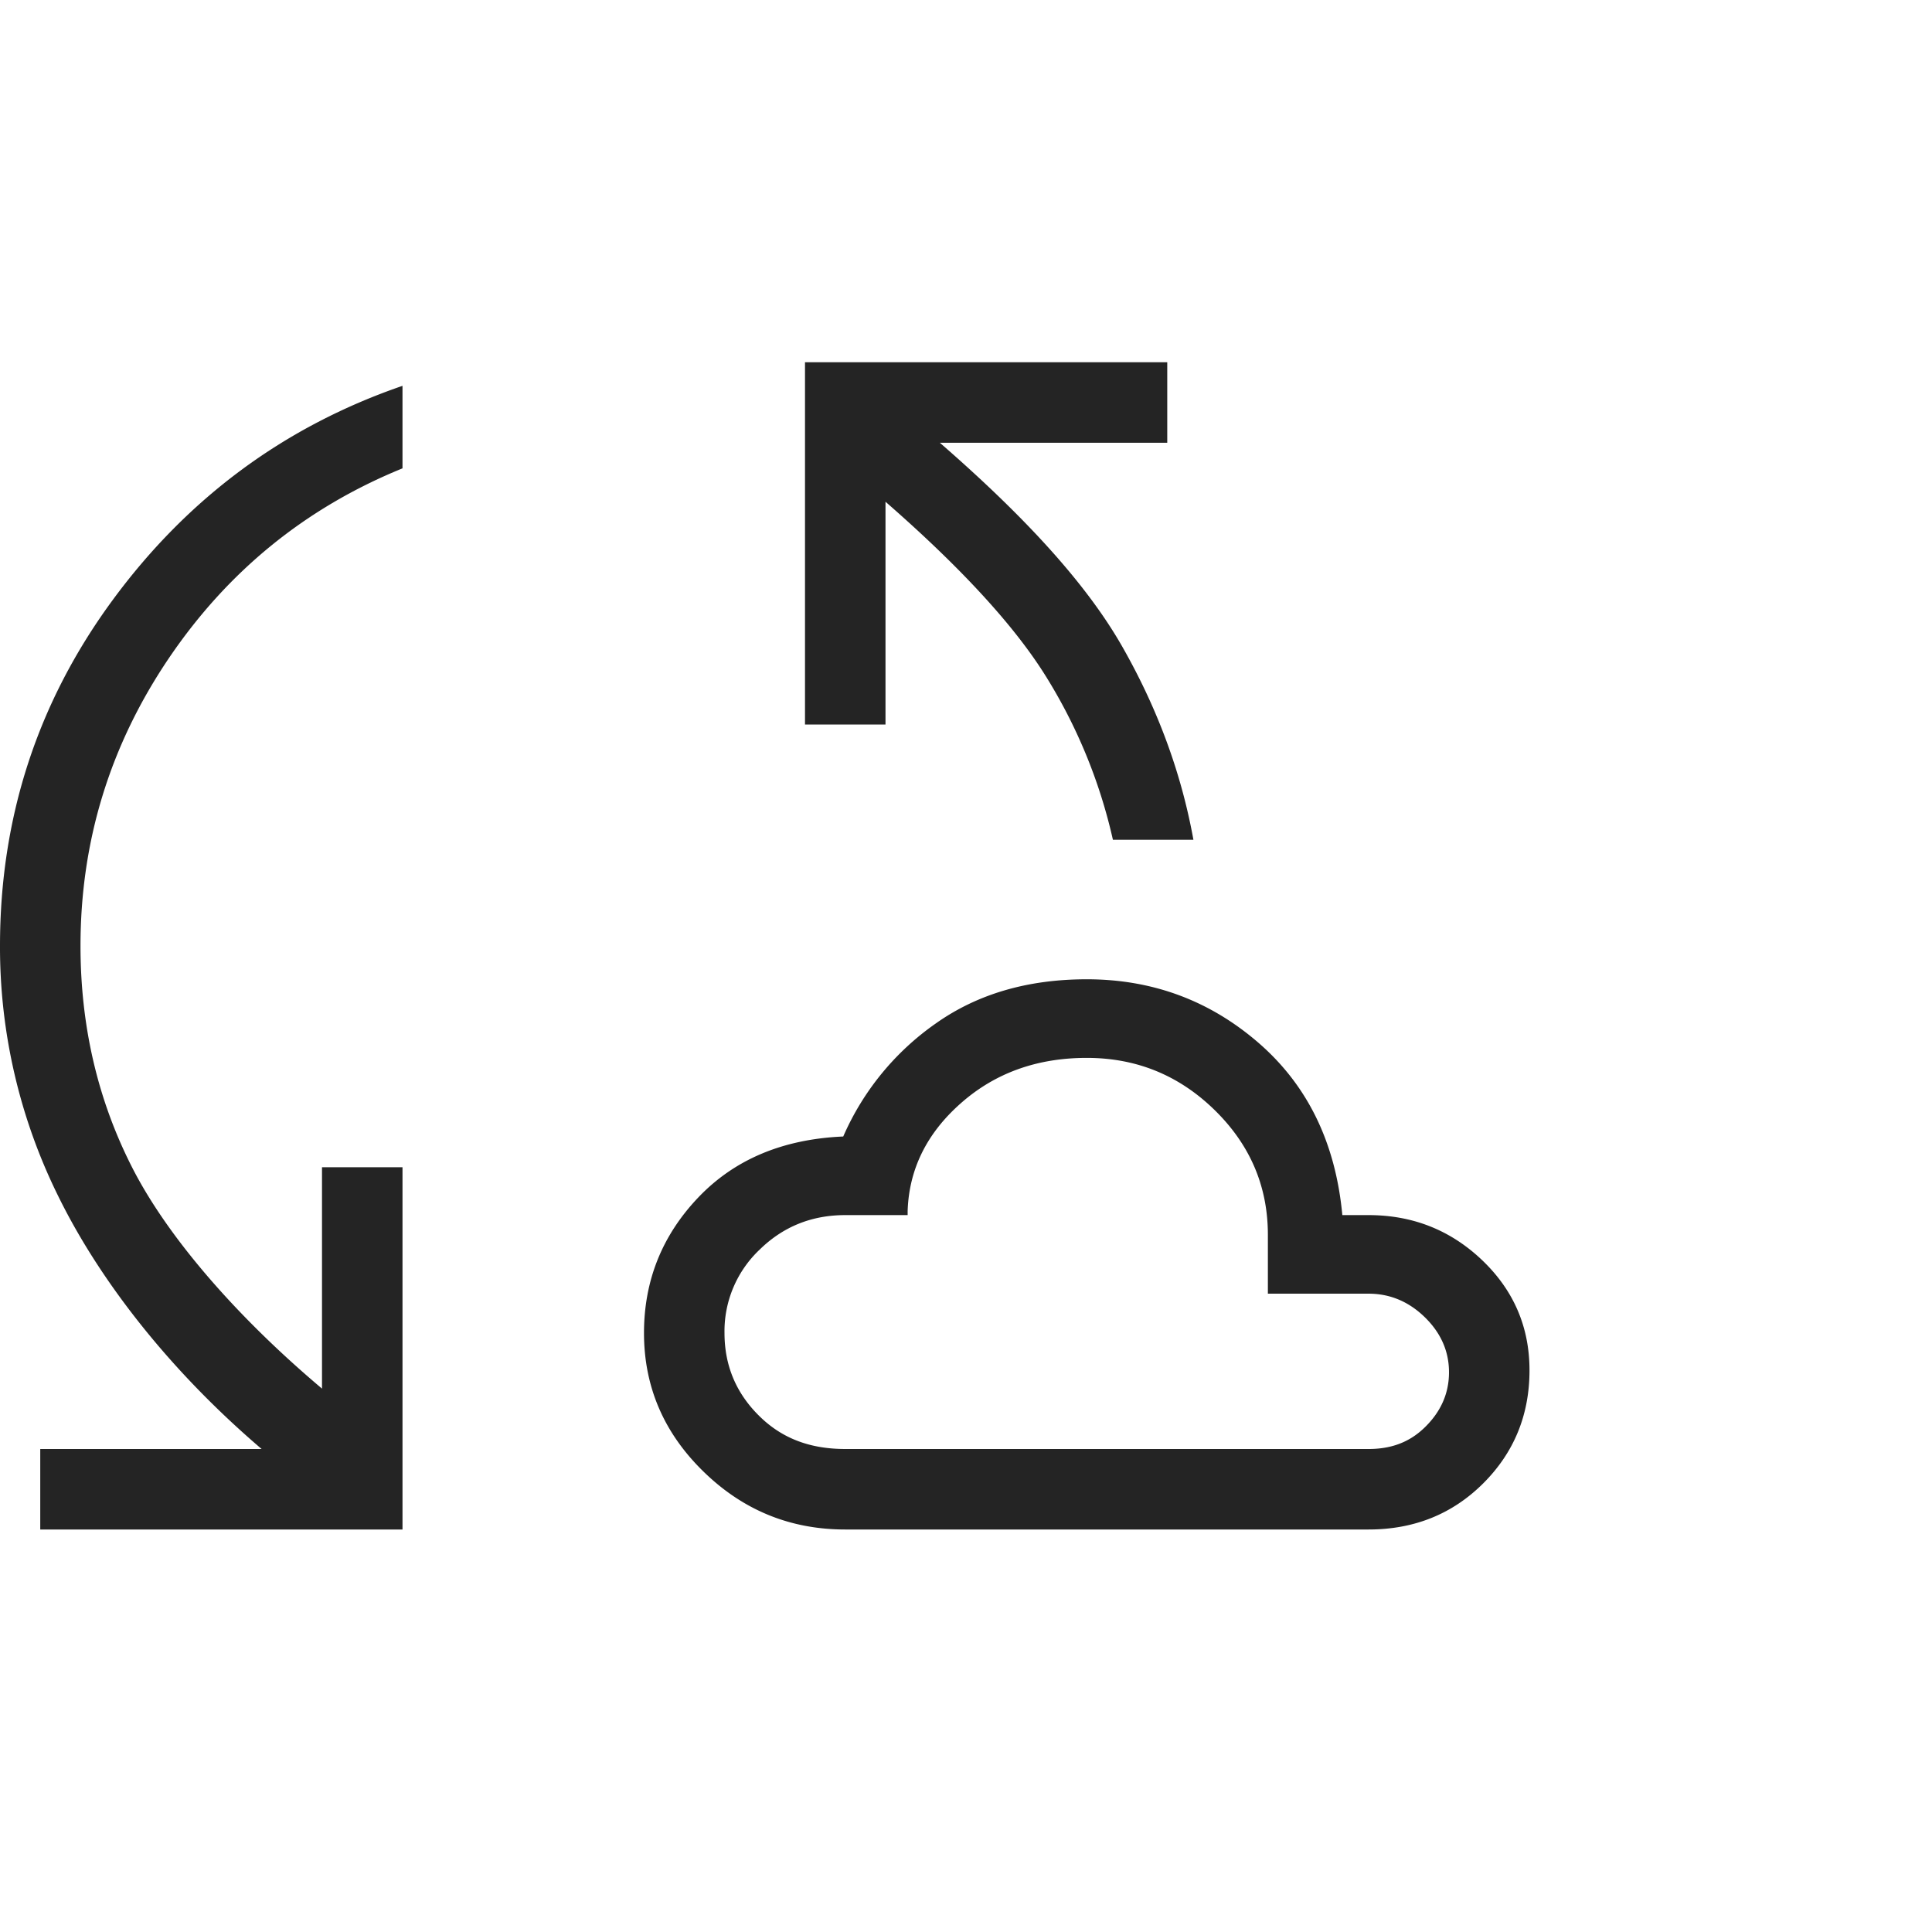 <svg xmlns="http://www.w3.org/2000/svg" width="48" height="48" viewBox="0 0 48 48">
  <title>Cloud Sync</title>
  <path fill="#242424" d="M1 38v-2h5.5c-2.4-2.05-4.083-4.306-5.05-6.276A13.941 13.941 0 0 1 0 23.5c0-3.19.933-6.054 2.8-8.593 1.867-2.538 4.267-4.312 7.2-5.321v2.05c-2.4.977-4.333 2.547-5.8 4.71C2.733 18.513 2 20.897 2 23.5c0 1.985.425 3.816 1.276 5.491C4.126 30.668 5.8 32.645 8 34.5V29h2v9H1Zm20 0c-1.367 0-2.541-.48-3.524-1.441-.984-.96-1.476-2.107-1.476-3.441 0-1.302.45-2.425 1.35-3.369.9-.944 2.1-1.448 3.6-1.513a6.68 6.68 0 0 1 2.3-2.809c1.033-.731 2.283-1.097 3.75-1.097 1.633 0 3.059.529 4.276 1.586 1.216 1.058 1.907 2.482 2.074 4.273H34c1.1 0 2.042.374 2.826 1.122.783.749 1.174 1.66 1.174 2.734 0 1.107-.383 2.043-1.15 2.809C36.083 37.618 35.133 38 34 38H21Zm6.65-17.136a13.127 13.127 0 0 0-1.676-4.078c-.783-1.252-2.107-2.692-3.974-4.32V18h-2V9h9v2h-5.65c2.133 1.855 3.642 3.508 4.526 5.054.883 1.546 1.474 3.15 1.774 4.81h-2ZM21 36h13c.533 0 1-.148 1.4-.539.4-.39.6-.846.6-1.367 0-.52-.2-.976-.6-1.367-.4-.39-.867-.586-1.4-.586h-2.5v-1.464c0-1.204-.442-2.238-1.326-3.101-.883-.862-1.94-1.293-3.174-1.293-1.233 0-2.275.374-3.124 1.123-.85.748-1.293 1.643-1.326 2.685v.098H21c-.833 0-1.541.285-2.124.855A2.787 2.787 0 0 0 18 33.118c0 .813.292 1.505.876 2.074.583.57 1.29.808 2.124.808Z"/>
</svg>
